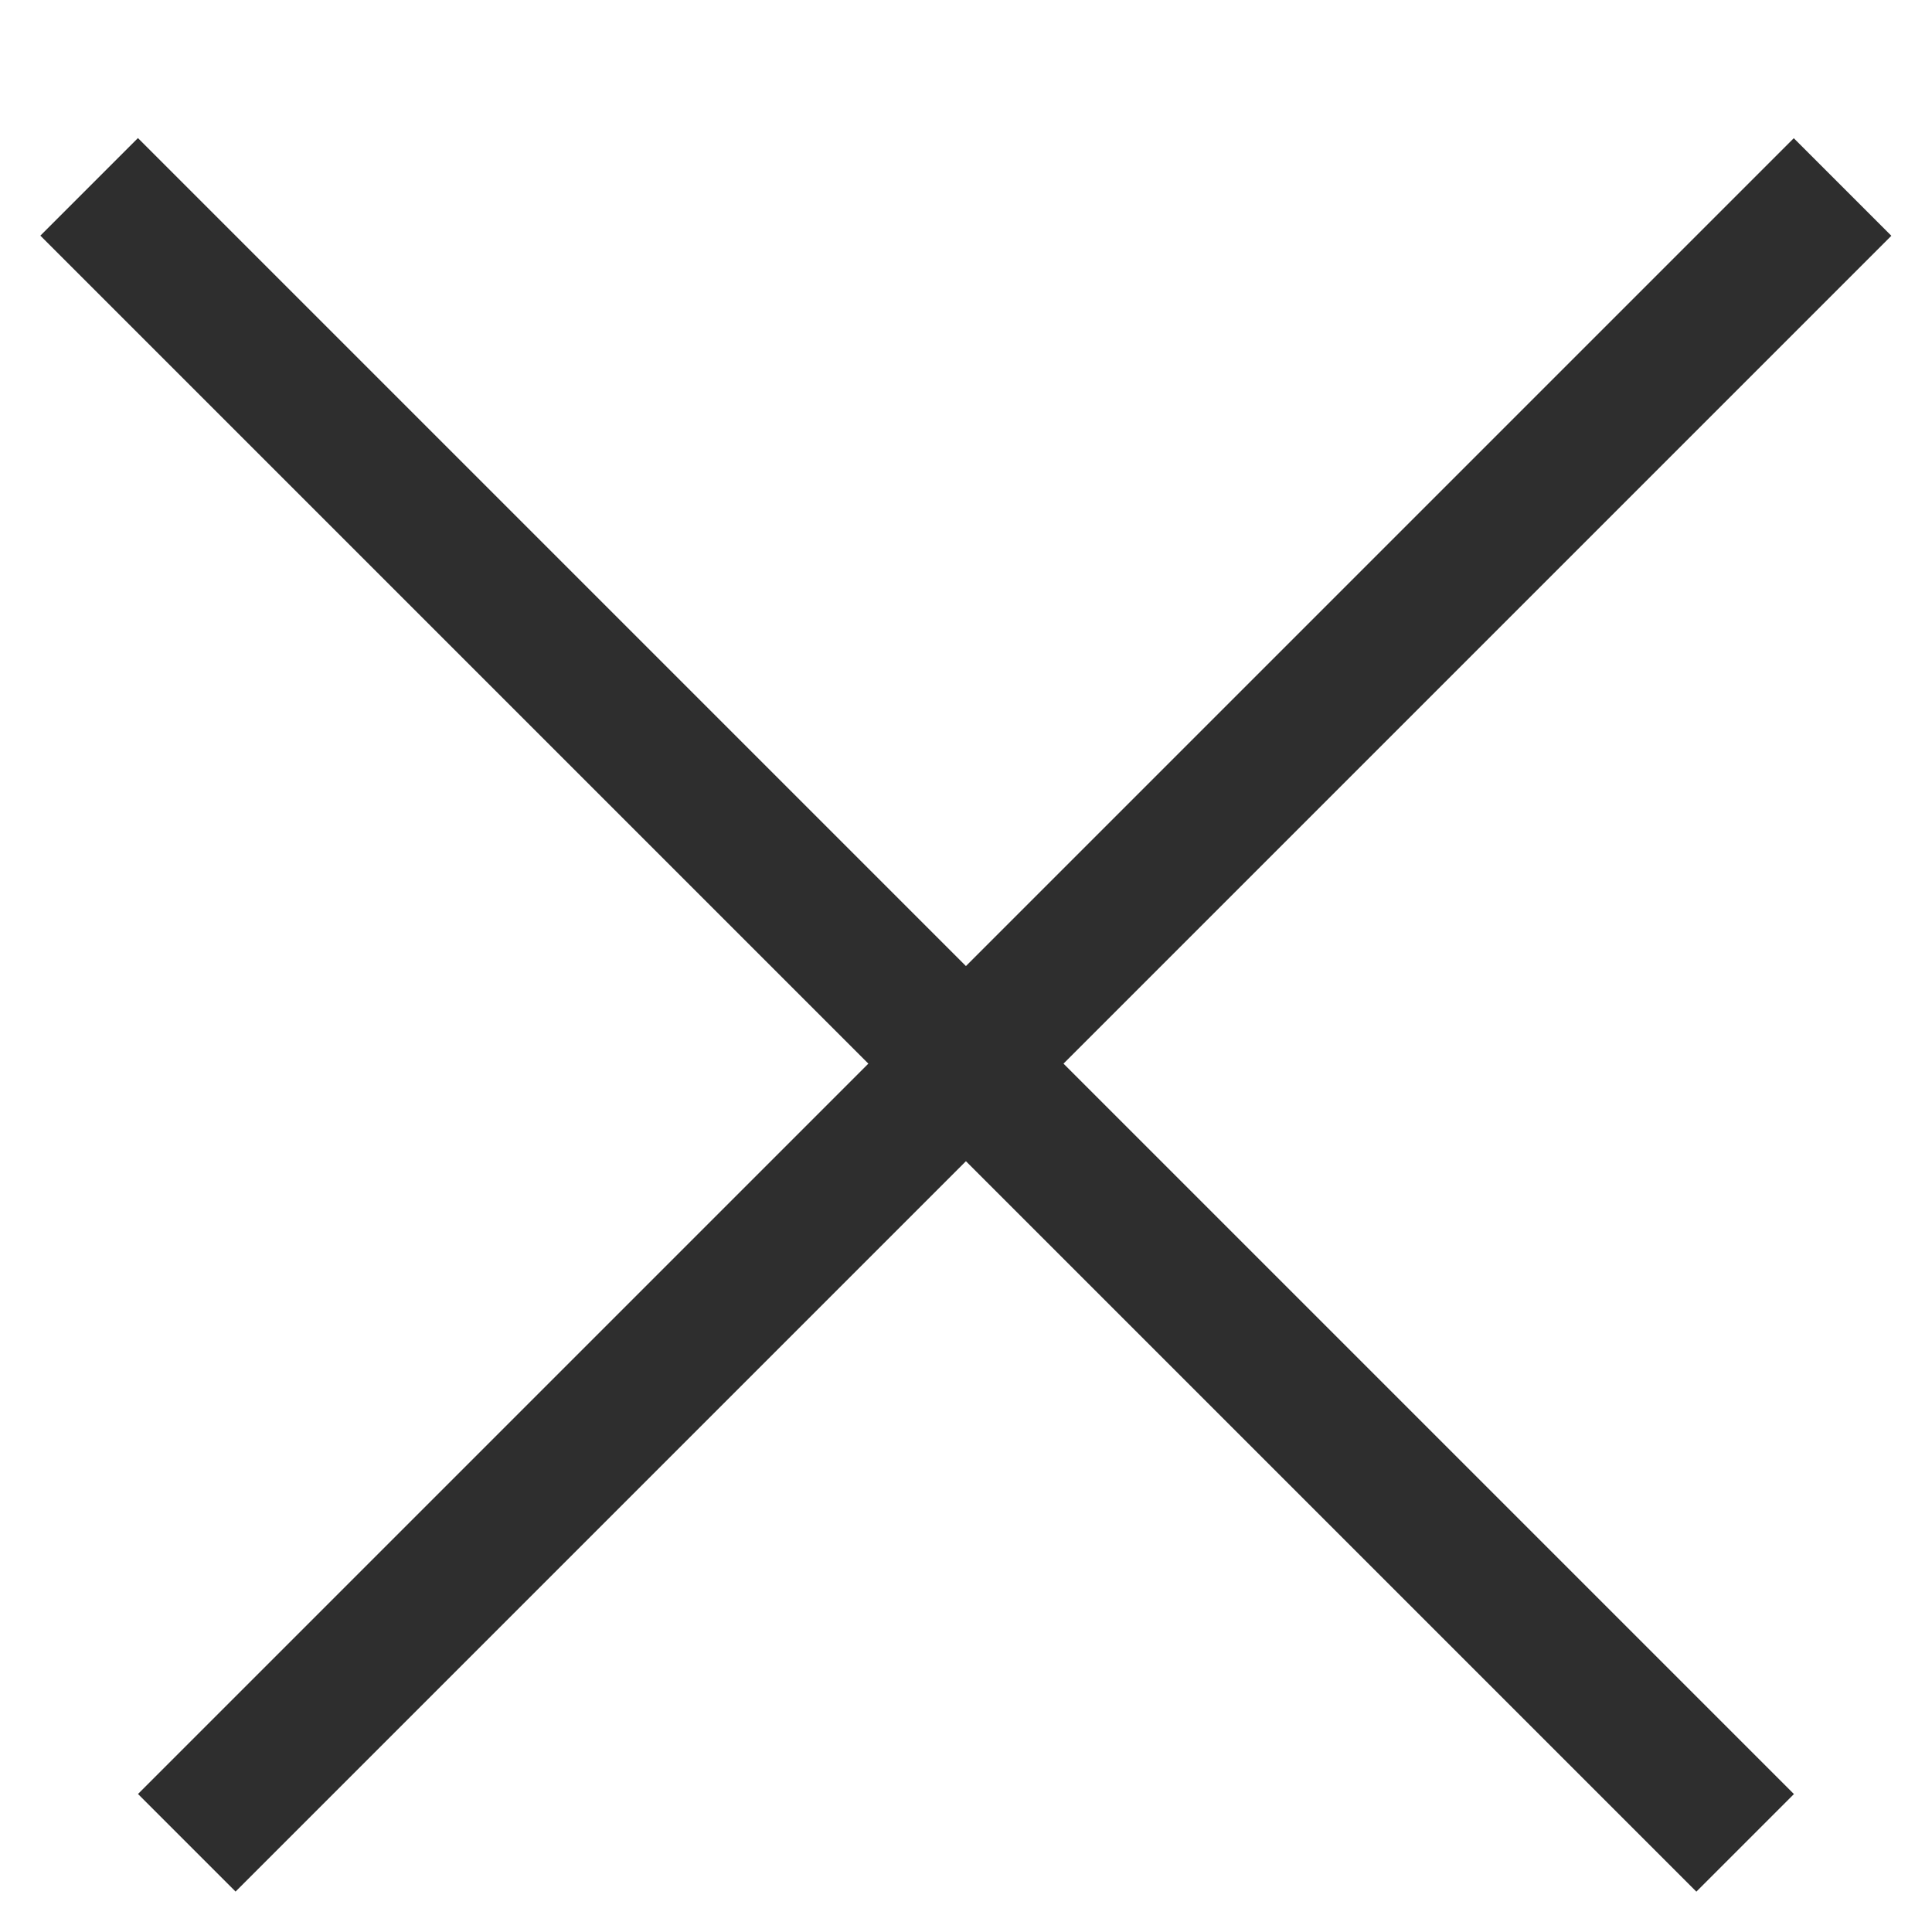 <?xml version="1.0" encoding="UTF-8"?> <svg xmlns="http://www.w3.org/2000/svg" width="14" height="14" viewBox="0 0 14 14" fill="none"><line x1="12.646" y1="13.354" x2="0.646" y2="1.354" stroke="#2E2E2E"></line><line y1="-0.5" x2="16.971" y2="-0.5" transform="matrix(0.707 -0.707 -0.707 -0.707 1 13)" stroke="#2E2E2E"></line></svg> 